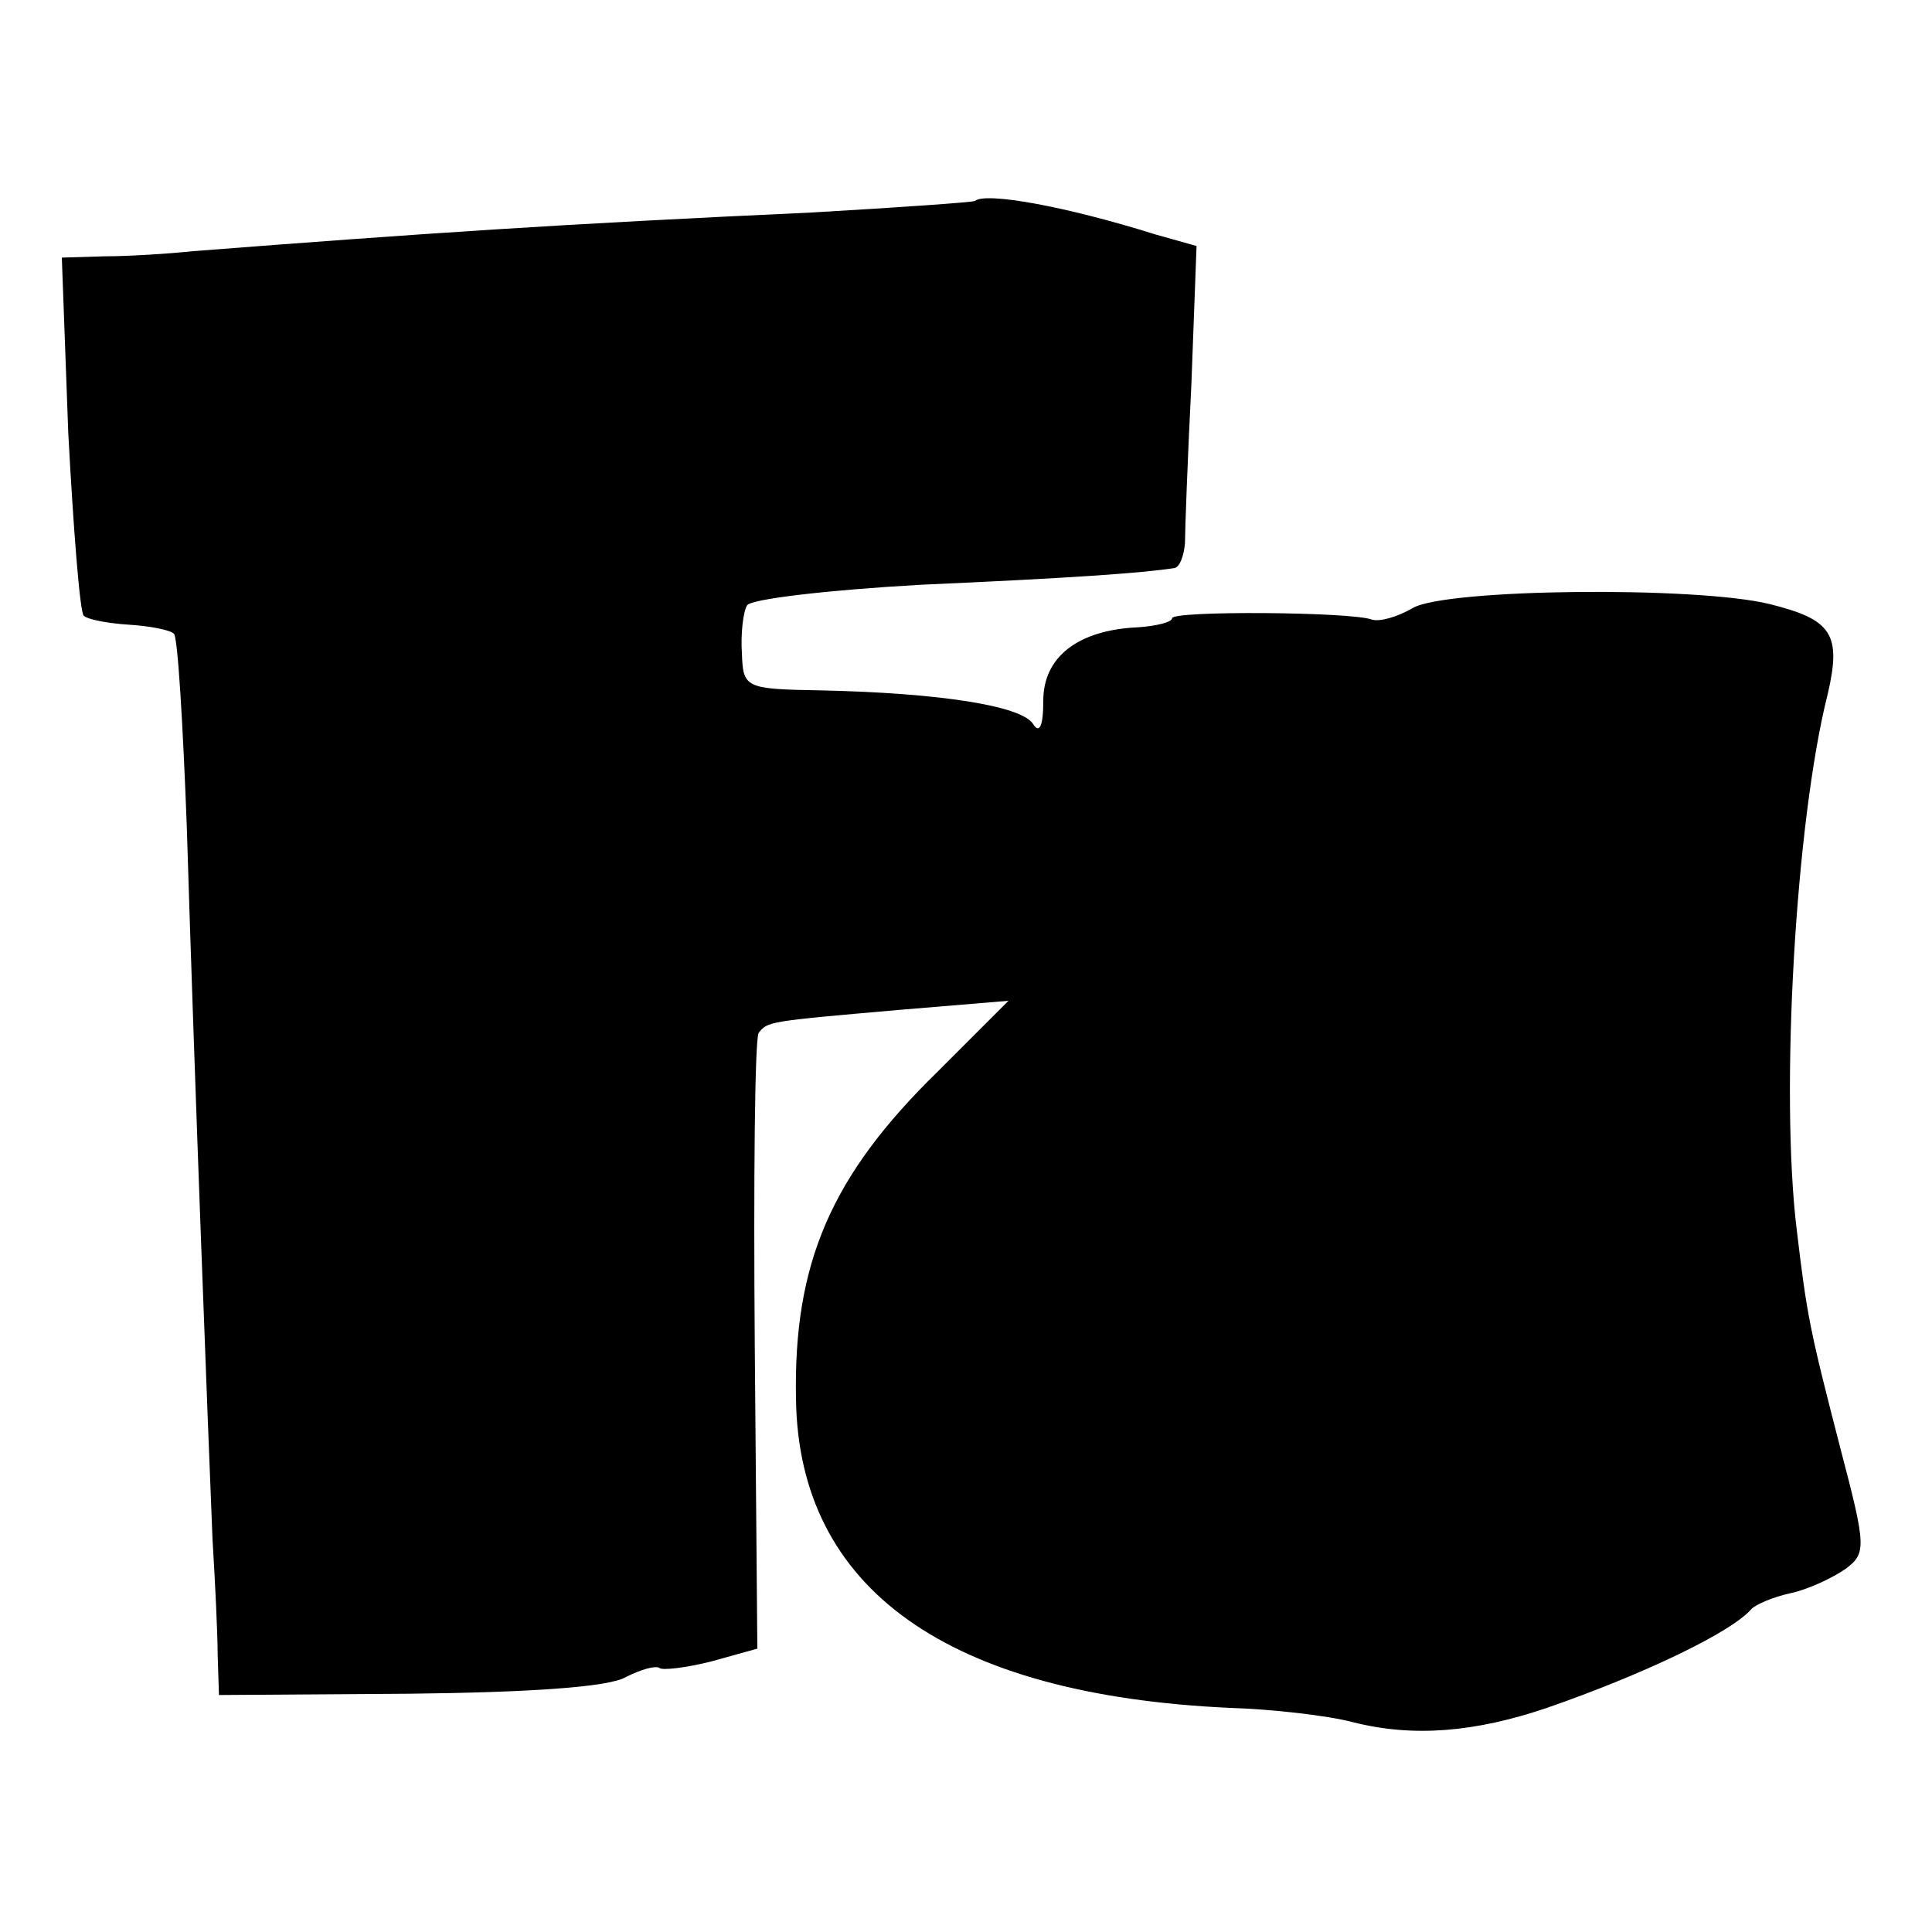 <?xml version="1.0" standalone="no"?>
<!DOCTYPE svg PUBLIC "-//W3C//DTD SVG 20010904//EN"
 "http://www.w3.org/TR/2001/REC-SVG-20010904/DTD/svg10.dtd">
<svg version="1.0" xmlns="http://www.w3.org/2000/svg"
 width="150pt" height="150pt" viewBox="0 0 150 150"
 preserveAspectRatio="xMidYMid meet">
<g transform="translate(0,150) scale(0.1,-0.1)"
fill="#000000" stroke="none">
<path d="M757 1344 c-1 -1 -58 -5 -127 -9 -196 -9 -299 -16 -480 -30 -19 -2
-50 -4 -69 -4 l-33 -1 5 -136 c4 -75 9 -139 12 -142 3 -3 19 -6 35 -7 16 -1
32 -4 35 -7 3 -2 7 -70 10 -149 6 -197 17 -481 20 -554 2 -33 4 -74 4 -90 l1
-31 148 1 c91 1 155 5 168 13 12 6 23 9 26 7 2 -2 20 0 40 5 l36 10 -2 235
c-1 129 0 238 3 243 7 9 7 9 110 18 l84 7 -55 -55 c-83 -81 -112 -149 -110
-254 2 -148 118 -230 337 -240 33 -1 76 -6 95 -11 47 -12 95 -8 151 11 75 26
144 59 159 77 3 3 16 9 30 12 14 3 33 12 43 19 16 12 16 17 -4 93 -24 93 -26
103 -34 170 -13 106 -1 317 24 416 11 47 3 58 -45 70 -57 14 -251 12 -277 -3
-12 -7 -26 -11 -32 -9 -16 6 -155 7 -155 1 0 -3 -12 -6 -26 -7 -47 -2 -74 -23
-74 -57 0 -20 -3 -26 -8 -18 -9 14 -72 24 -165 26 -59 1 -60 2 -61 29 -1 15 1
32 4 37 3 5 64 12 135 16 113 5 172 9 197 13 4 1 7 9 8 19 0 9 2 65 5 124 l4
107 -32 9 c-70 22 -132 33 -140 26z"/>
</g>
</svg>
